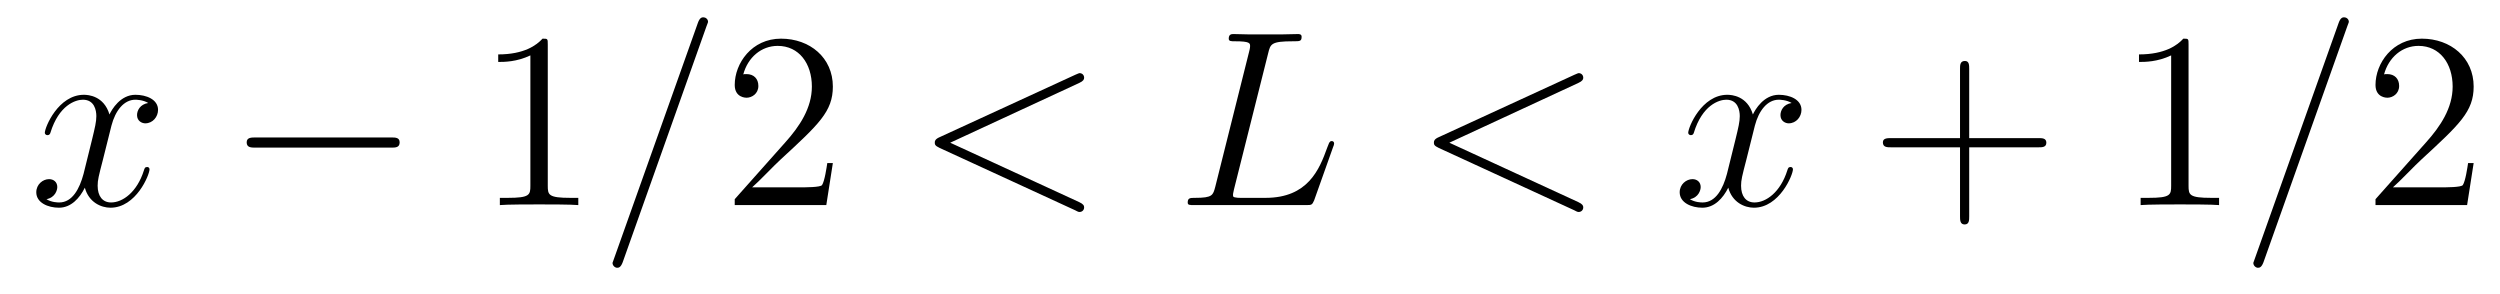 <?xml version='1.0'?>
<!-- This file was generated by dvisvgm 1.9.2 -->
<svg height='14pt' version='1.1' viewBox='0 -14 119 14' width='119pt' xmlns='http://www.w3.org/2000/svg' xmlns:xlink='http://www.w3.org/1999/xlink'>
<g id='page1'>
<g transform='matrix(1 0 0 1 -127 650)'>
<path d='M134.055 -659.098C133.664 -659.035 133.523 -658.738 133.523 -658.52C133.523 -658.238 133.758 -658.129 133.914 -658.129C134.273 -658.129 134.523 -658.441 134.523 -658.77C134.523 -659.27 133.961 -659.488 133.445 -659.488C132.727 -659.488 132.32 -658.785 132.211 -658.551C131.945 -659.441 131.195 -659.488 130.992 -659.488C129.773 -659.488 129.133 -657.941 129.133 -657.676C129.133 -657.629 129.18 -657.566 129.258 -657.566C129.352 -657.566 129.383 -657.629 129.398 -657.676C129.805 -659.004 130.602 -659.254 130.945 -659.254C131.492 -659.254 131.586 -658.754 131.586 -658.473C131.586 -658.207 131.523 -657.941 131.383 -657.363L130.977 -655.723C130.789 -655.02 130.445 -654.363 129.82 -654.363C129.758 -654.363 129.461 -654.363 129.211 -654.519C129.633 -654.598 129.727 -654.957 129.727 -655.098C129.727 -655.332 129.555 -655.473 129.336 -655.473C129.039 -655.473 128.727 -655.223 128.727 -654.848C128.727 -654.348 129.289 -654.113 129.805 -654.113C130.383 -654.113 130.789 -654.566 131.039 -655.066C131.227 -654.363 131.82 -654.113 132.258 -654.113C133.477 -654.113 134.117 -655.676 134.117 -655.941C134.117 -656.004 134.07 -656.051 134.008 -656.051C133.898 -656.051 133.883 -655.988 133.852 -655.895C133.523 -654.848 132.836 -654.363 132.289 -654.363C131.883 -654.363 131.648 -654.66 131.648 -655.16C131.648 -655.426 131.695 -655.613 131.898 -656.394L132.305 -658.02C132.492 -658.738 132.898 -659.254 133.445 -659.254C133.461 -659.254 133.805 -659.254 134.055 -659.098ZM134.996 -654.238' fill-rule='evenodd'/>
<path d='M145.617 -656.973C145.82 -656.973 146.023 -656.973 146.023 -657.223C146.023 -657.457 145.82 -657.457 145.617 -657.457H139.164C138.961 -657.457 138.742 -657.457 138.742 -657.223C138.742 -656.973 138.961 -656.973 139.164 -656.973H145.617ZM146.996 -654.238' fill-rule='evenodd'/>
<path d='M153.074 -661.879C153.074 -662.16 153.074 -662.16 152.824 -662.16C152.543 -661.848 151.949 -661.41 150.715 -661.41V-661.051C150.996 -661.051 151.59 -661.051 152.246 -661.363V-655.16C152.246 -654.723 152.215 -654.582 151.168 -654.582H150.793V-654.238C151.121 -654.27 152.277 -654.27 152.668 -654.27S154.199 -654.27 154.527 -654.238V-654.582H154.152C153.105 -654.582 153.074 -654.723 153.074 -655.16V-661.879ZM155.516 -654.238' fill-rule='evenodd'/>
<path d='M160.625 -662.738C160.625 -662.754 160.703 -662.926 160.703 -662.957C160.703 -663.098 160.578 -663.176 160.484 -663.176C160.422 -663.176 160.313 -663.176 160.219 -662.91L156.234 -651.707C156.234 -651.691 156.156 -651.504 156.156 -651.488C156.156 -651.348 156.281 -651.254 156.375 -651.254C156.453 -651.254 156.547 -651.27 156.641 -651.519L160.625 -662.738ZM161.394 -654.238' fill-rule='evenodd'/>
<path d='M166.644 -656.238H166.379C166.348 -656.035 166.254 -655.379 166.129 -655.191C166.051 -655.082 165.363 -655.082 165.004 -655.082H162.801C163.129 -655.363 163.848 -656.129 164.16 -656.41C165.973 -658.082 166.644 -658.691 166.644 -659.879C166.644 -661.254 165.551 -662.16 164.176 -662.16C162.785 -662.16 161.973 -660.988 161.973 -659.957C161.973 -659.348 162.504 -659.348 162.535 -659.348C162.785 -659.348 163.098 -659.535 163.098 -659.91C163.098 -660.254 162.879 -660.473 162.535 -660.473C162.426 -660.473 162.41 -660.473 162.379 -660.457C162.598 -661.269 163.238 -661.816 164.019 -661.816C165.035 -661.816 165.645 -660.973 165.645 -659.879C165.645 -658.863 165.066 -657.988 164.379 -657.223L161.973 -654.519V-654.238H166.332L166.644 -656.238ZM167.273 -654.238' fill-rule='evenodd'/>
<path d='M178.371 -660.051C178.574 -660.144 178.605 -660.223 178.605 -660.301C178.605 -660.426 178.512 -660.519 178.387 -660.519C178.356 -660.519 178.34 -660.504 178.184 -660.441L171.73 -657.473C171.512 -657.379 171.496 -657.285 171.496 -657.223C171.496 -657.129 171.496 -657.066 171.73 -656.957L178.184 -653.988C178.324 -653.91 178.356 -653.91 178.387 -653.91C178.512 -653.91 178.605 -654.004 178.605 -654.129C178.605 -654.207 178.574 -654.285 178.371 -654.379L172.23 -657.207L178.371 -660.051ZM179.629 -654.238' fill-rule='evenodd'/>
<path d='M187.363 -661.457C187.473 -661.91 187.504 -662.035 188.551 -662.035C188.879 -662.035 188.957 -662.035 188.957 -662.254C188.957 -662.379 188.832 -662.379 188.785 -662.379C188.551 -662.379 188.27 -662.363 188.035 -662.363H186.426C186.207 -662.363 185.941 -662.379 185.723 -662.379C185.629 -662.379 185.488 -662.379 185.488 -662.16C185.488 -662.035 185.598 -662.035 185.785 -662.035C186.504 -662.035 186.504 -661.941 186.504 -661.801C186.504 -661.785 186.504 -661.707 186.457 -661.535L184.848 -655.113C184.738 -654.707 184.723 -654.582 183.879 -654.582C183.66 -654.582 183.535 -654.582 183.535 -654.363C183.535 -654.238 183.613 -654.238 183.848 -654.238H189.191C189.441 -654.238 189.457 -654.254 189.551 -654.457L190.457 -657.004C190.488 -657.066 190.504 -657.129 190.504 -657.176C190.504 -657.238 190.457 -657.285 190.395 -657.285C190.379 -657.285 190.316 -657.285 190.301 -657.238C190.269 -657.223 190.269 -657.207 190.176 -656.973C189.801 -655.926 189.254 -654.582 187.238 -654.582H186.098C185.926 -654.582 185.91 -654.582 185.832 -654.598C185.707 -654.613 185.691 -654.629 185.691 -654.723C185.691 -654.816 185.723 -654.879 185.738 -654.988L187.363 -661.457ZM190.906 -654.238' fill-rule='evenodd'/>
<path d='M202.129 -660.051C202.332 -660.144 202.363 -660.223 202.363 -660.301C202.363 -660.426 202.27 -660.519 202.145 -660.519C202.114 -660.519 202.098 -660.504 201.942 -660.441L195.488 -657.473C195.27 -657.379 195.254 -657.285 195.254 -657.223C195.254 -657.129 195.254 -657.066 195.488 -656.957L201.942 -653.988C202.082 -653.91 202.114 -653.91 202.145 -653.91C202.27 -653.91 202.363 -654.004 202.363 -654.129C202.363 -654.207 202.332 -654.285 202.129 -654.379L195.989 -657.207L202.129 -660.051ZM203.387 -654.238' fill-rule='evenodd'/>
<path d='M212.281 -659.098C211.891 -659.035 211.75 -658.738 211.75 -658.52C211.75 -658.238 211.985 -658.129 212.141 -658.129C212.5 -658.129 212.75 -658.441 212.75 -658.77C212.75 -659.27 212.188 -659.488 211.672 -659.488C210.953 -659.488 210.547 -658.785 210.438 -658.551C210.172 -659.441 209.422 -659.488 209.219 -659.488C208 -659.488 207.359 -657.941 207.359 -657.676C207.359 -657.629 207.407 -657.566 207.485 -657.566C207.578 -657.566 207.61 -657.629 207.625 -657.676C208.031 -659.004 208.828 -659.254 209.172 -659.254C209.719 -659.254 209.813 -658.754 209.813 -658.473C209.813 -658.207 209.75 -657.941 209.609 -657.363L209.203 -655.723C209.016 -655.02 208.672 -654.363 208.046 -654.363C207.984 -654.363 207.688 -654.363 207.438 -654.519C207.859 -654.598 207.953 -654.957 207.953 -655.098C207.953 -655.332 207.781 -655.473 207.563 -655.473C207.265 -655.473 206.953 -655.223 206.953 -654.848C206.953 -654.348 207.516 -654.113 208.031 -654.113C208.609 -654.113 209.016 -654.566 209.266 -655.066C209.453 -654.363 210.047 -654.113 210.485 -654.113C211.703 -654.113 212.344 -655.676 212.344 -655.941C212.344 -656.004 212.297 -656.051 212.234 -656.051C212.125 -656.051 212.11 -655.988 212.078 -655.895C211.75 -654.848 211.062 -654.363 210.516 -654.363C210.109 -654.363 209.875 -654.66 209.875 -655.16C209.875 -655.426 209.922 -655.613 210.125 -656.394L210.532 -658.02C210.719 -658.738 211.126 -659.254 211.672 -659.254C211.687 -659.254 212.032 -659.254 212.281 -659.098ZM213.223 -654.238' fill-rule='evenodd'/>
<path d='M220.734 -656.988H224.032C224.203 -656.988 224.406 -656.988 224.406 -657.207S224.203 -657.426 224.032 -657.426H220.734V-660.723C220.734 -660.894 220.734 -661.098 220.531 -661.098C220.297 -661.098 220.297 -660.894 220.297 -660.723V-657.426H217.015C216.844 -657.426 216.625 -657.426 216.625 -657.223C216.625 -656.988 216.828 -656.988 217.015 -656.988H220.297V-653.707C220.297 -653.535 220.297 -653.316 220.516 -653.316C220.734 -653.316 220.734 -653.52 220.734 -653.707V-656.988ZM225.102 -654.238' fill-rule='evenodd'/>
<path d='M231.175 -661.879C231.175 -662.16 231.175 -662.16 230.926 -662.16C230.645 -661.848 230.051 -661.41 228.816 -661.41V-661.051C229.098 -661.051 229.692 -661.051 230.347 -661.363V-655.16C230.347 -654.723 230.316 -654.582 229.27 -654.582H228.894V-654.238C229.223 -654.27 230.378 -654.27 230.77 -654.27C231.16 -654.27 232.301 -654.27 232.628 -654.238V-654.582H232.254C231.208 -654.582 231.175 -654.723 231.175 -655.16V-661.879ZM233.617 -654.238' fill-rule='evenodd'/>
<path d='M238.727 -662.738C238.727 -662.754 238.805 -662.926 238.805 -662.957C238.805 -663.098 238.68 -663.176 238.586 -663.176C238.524 -663.176 238.414 -663.176 238.32 -662.91L234.336 -651.707C234.336 -651.691 234.258 -651.504 234.258 -651.488C234.258 -651.348 234.383 -651.254 234.476 -651.254C234.554 -651.254 234.648 -651.27 234.742 -651.519L238.727 -662.738ZM239.496 -654.238' fill-rule='evenodd'/>
<path d='M244.746 -656.238H244.481C244.45 -656.035 244.356 -655.379 244.23 -655.191C244.152 -655.082 243.464 -655.082 243.106 -655.082H240.902C241.23 -655.363 241.949 -656.129 242.262 -656.41C244.074 -658.082 244.746 -658.691 244.746 -659.879C244.746 -661.254 243.653 -662.16 242.278 -662.16C240.887 -662.16 240.074 -660.988 240.074 -659.957C240.074 -659.348 240.606 -659.348 240.637 -659.348C240.887 -659.348 241.199 -659.535 241.199 -659.91C241.199 -660.254 240.98 -660.473 240.637 -660.473C240.527 -660.473 240.511 -660.473 240.48 -660.457C240.7 -661.269 241.34 -661.816 242.122 -661.816C243.137 -661.816 243.746 -660.973 243.746 -659.879C243.746 -658.863 243.168 -657.988 242.48 -657.223L240.074 -654.519V-654.238H244.434L244.746 -656.238ZM245.375 -654.238' fill-rule='evenodd'/>
</g>
</g>
</svg>
